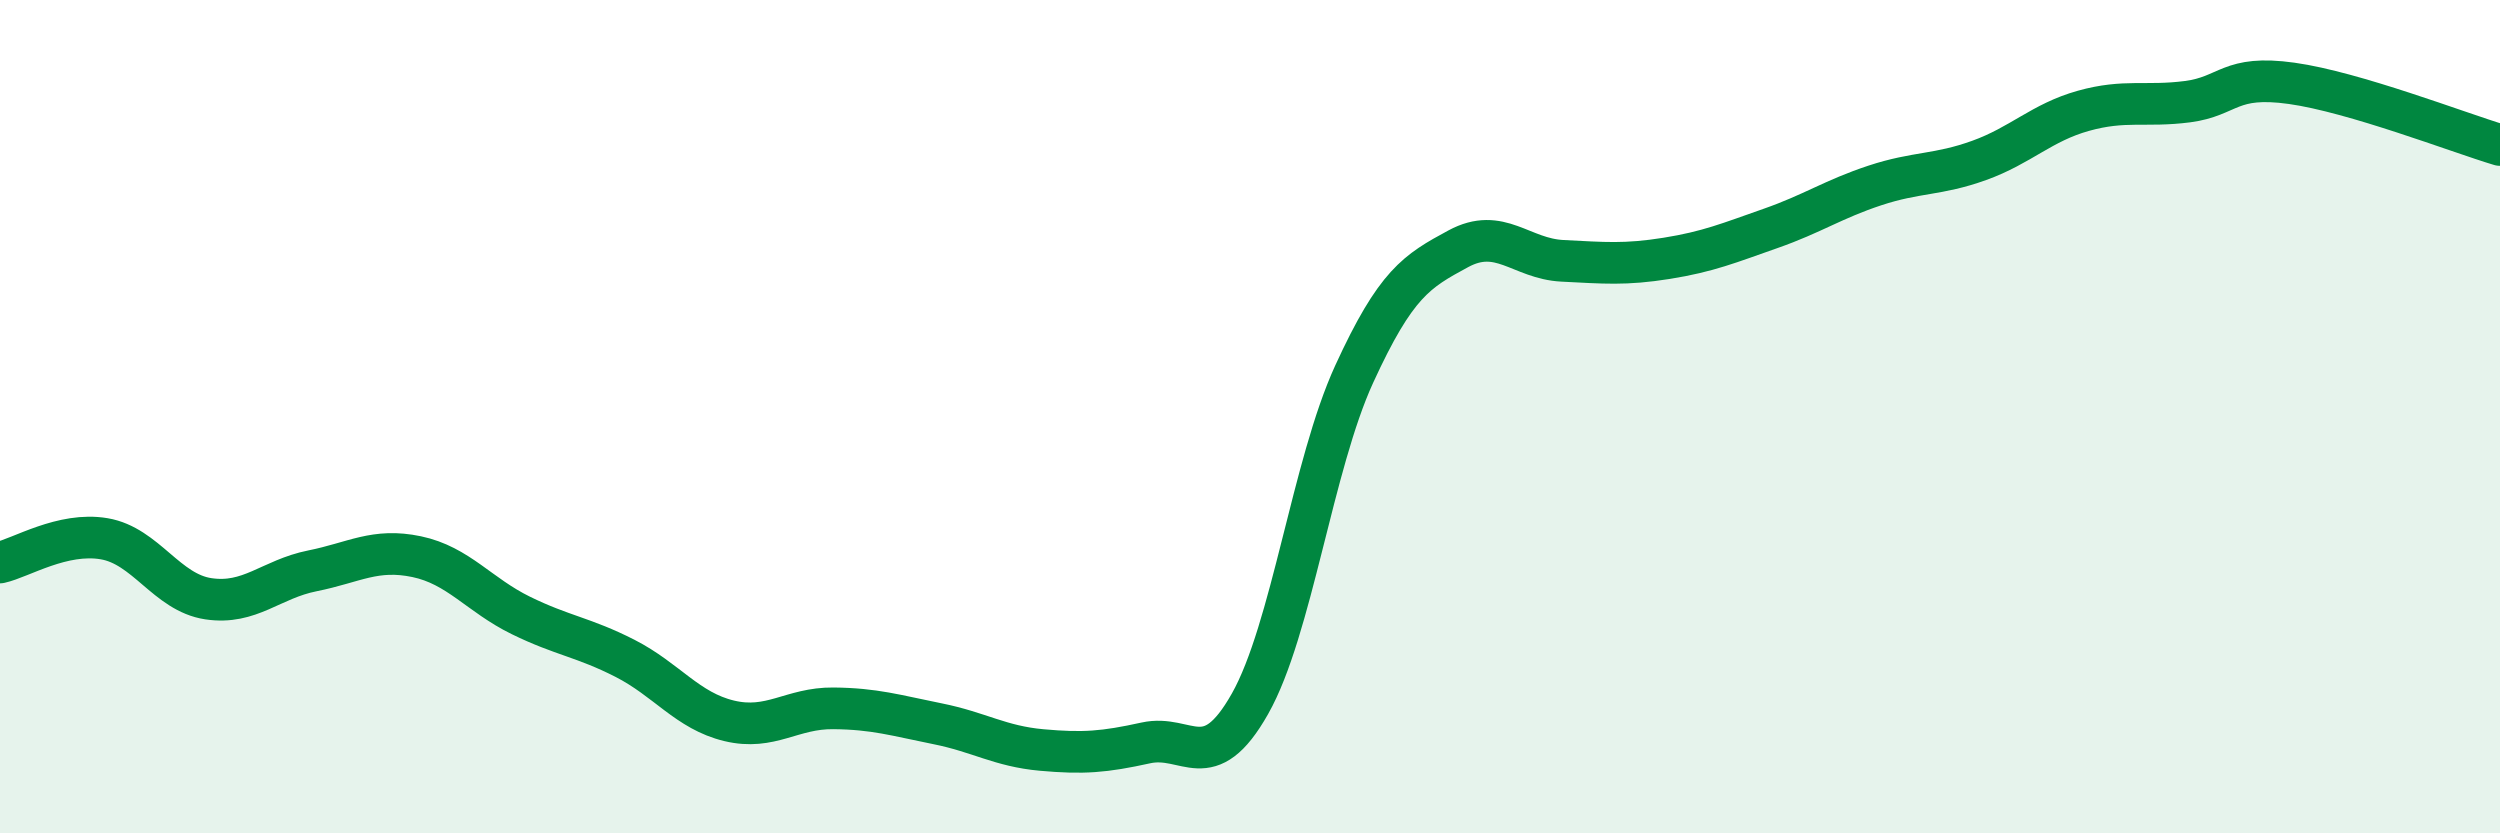 
    <svg width="60" height="20" viewBox="0 0 60 20" xmlns="http://www.w3.org/2000/svg">
      <path
        d="M 0,13.5 C 0.5,13.39 1.5,12.76 2.5,12.93 C 3.5,13.1 4,14.22 5,14.37 C 6,14.52 6.5,13.9 7.5,13.7 C 8.5,13.5 9,13.15 10,13.36 C 11,13.57 11.5,14.28 12.5,14.77 C 13.5,15.26 14,15.29 15,15.8 C 16,16.31 16.5,17.06 17.5,17.3 C 18.5,17.54 19,16.99 20,17 C 21,17.01 21.5,17.17 22.5,17.37 C 23.5,17.57 24,17.91 25,18 C 26,18.09 26.5,18.05 27.5,17.83 C 28.5,17.61 29,18.66 30,16.89 C 31,15.12 31.5,11.16 32.5,8.98 C 33.5,6.8 34,6.51 35,5.97 C 36,5.43 36.5,6.21 37.5,6.26 C 38.5,6.31 39,6.36 40,6.2 C 41,6.04 41.5,5.83 42.5,5.48 C 43.5,5.13 44,4.78 45,4.45 C 46,4.12 46.5,4.21 47.5,3.85 C 48.5,3.49 49,2.94 50,2.66 C 51,2.38 51.5,2.57 52.5,2.44 C 53.5,2.31 53.5,1.79 55,2 C 56.5,2.21 59,3.18 60,3.48L60 20L0 20Z"
        fill="#008740"
        opacity="0.1"
        stroke-linecap="round"
        stroke-linejoin="round"
      />
      <path
        d="M 0,13.5 C 0.5,13.39 1.5,12.76 2.5,12.93 C 3.5,13.1 4,14.22 5,14.37 C 6,14.52 6.5,13.9 7.5,13.7 C 8.5,13.5 9,13.15 10,13.36 C 11,13.57 11.5,14.28 12.5,14.77 C 13.5,15.26 14,15.29 15,15.8 C 16,16.31 16.5,17.06 17.5,17.3 C 18.5,17.54 19,16.99 20,17 C 21,17.01 21.5,17.17 22.5,17.37 C 23.5,17.57 24,17.91 25,18 C 26,18.09 26.5,18.05 27.5,17.83 C 28.5,17.61 29,18.66 30,16.89 C 31,15.12 31.5,11.16 32.5,8.98 C 33.5,6.8 34,6.51 35,5.97 C 36,5.43 36.5,6.21 37.5,6.26 C 38.5,6.31 39,6.36 40,6.2 C 41,6.04 41.5,5.83 42.5,5.48 C 43.5,5.13 44,4.78 45,4.45 C 46,4.12 46.5,4.21 47.5,3.85 C 48.5,3.49 49,2.94 50,2.66 C 51,2.38 51.5,2.57 52.5,2.44 C 53.5,2.31 53.5,1.79 55,2 C 56.5,2.21 59,3.18 60,3.48"
        stroke="#008740"
        stroke-width="1"
        fill="none"
        stroke-linecap="round"
        stroke-linejoin="round"
      />
    </svg>
  